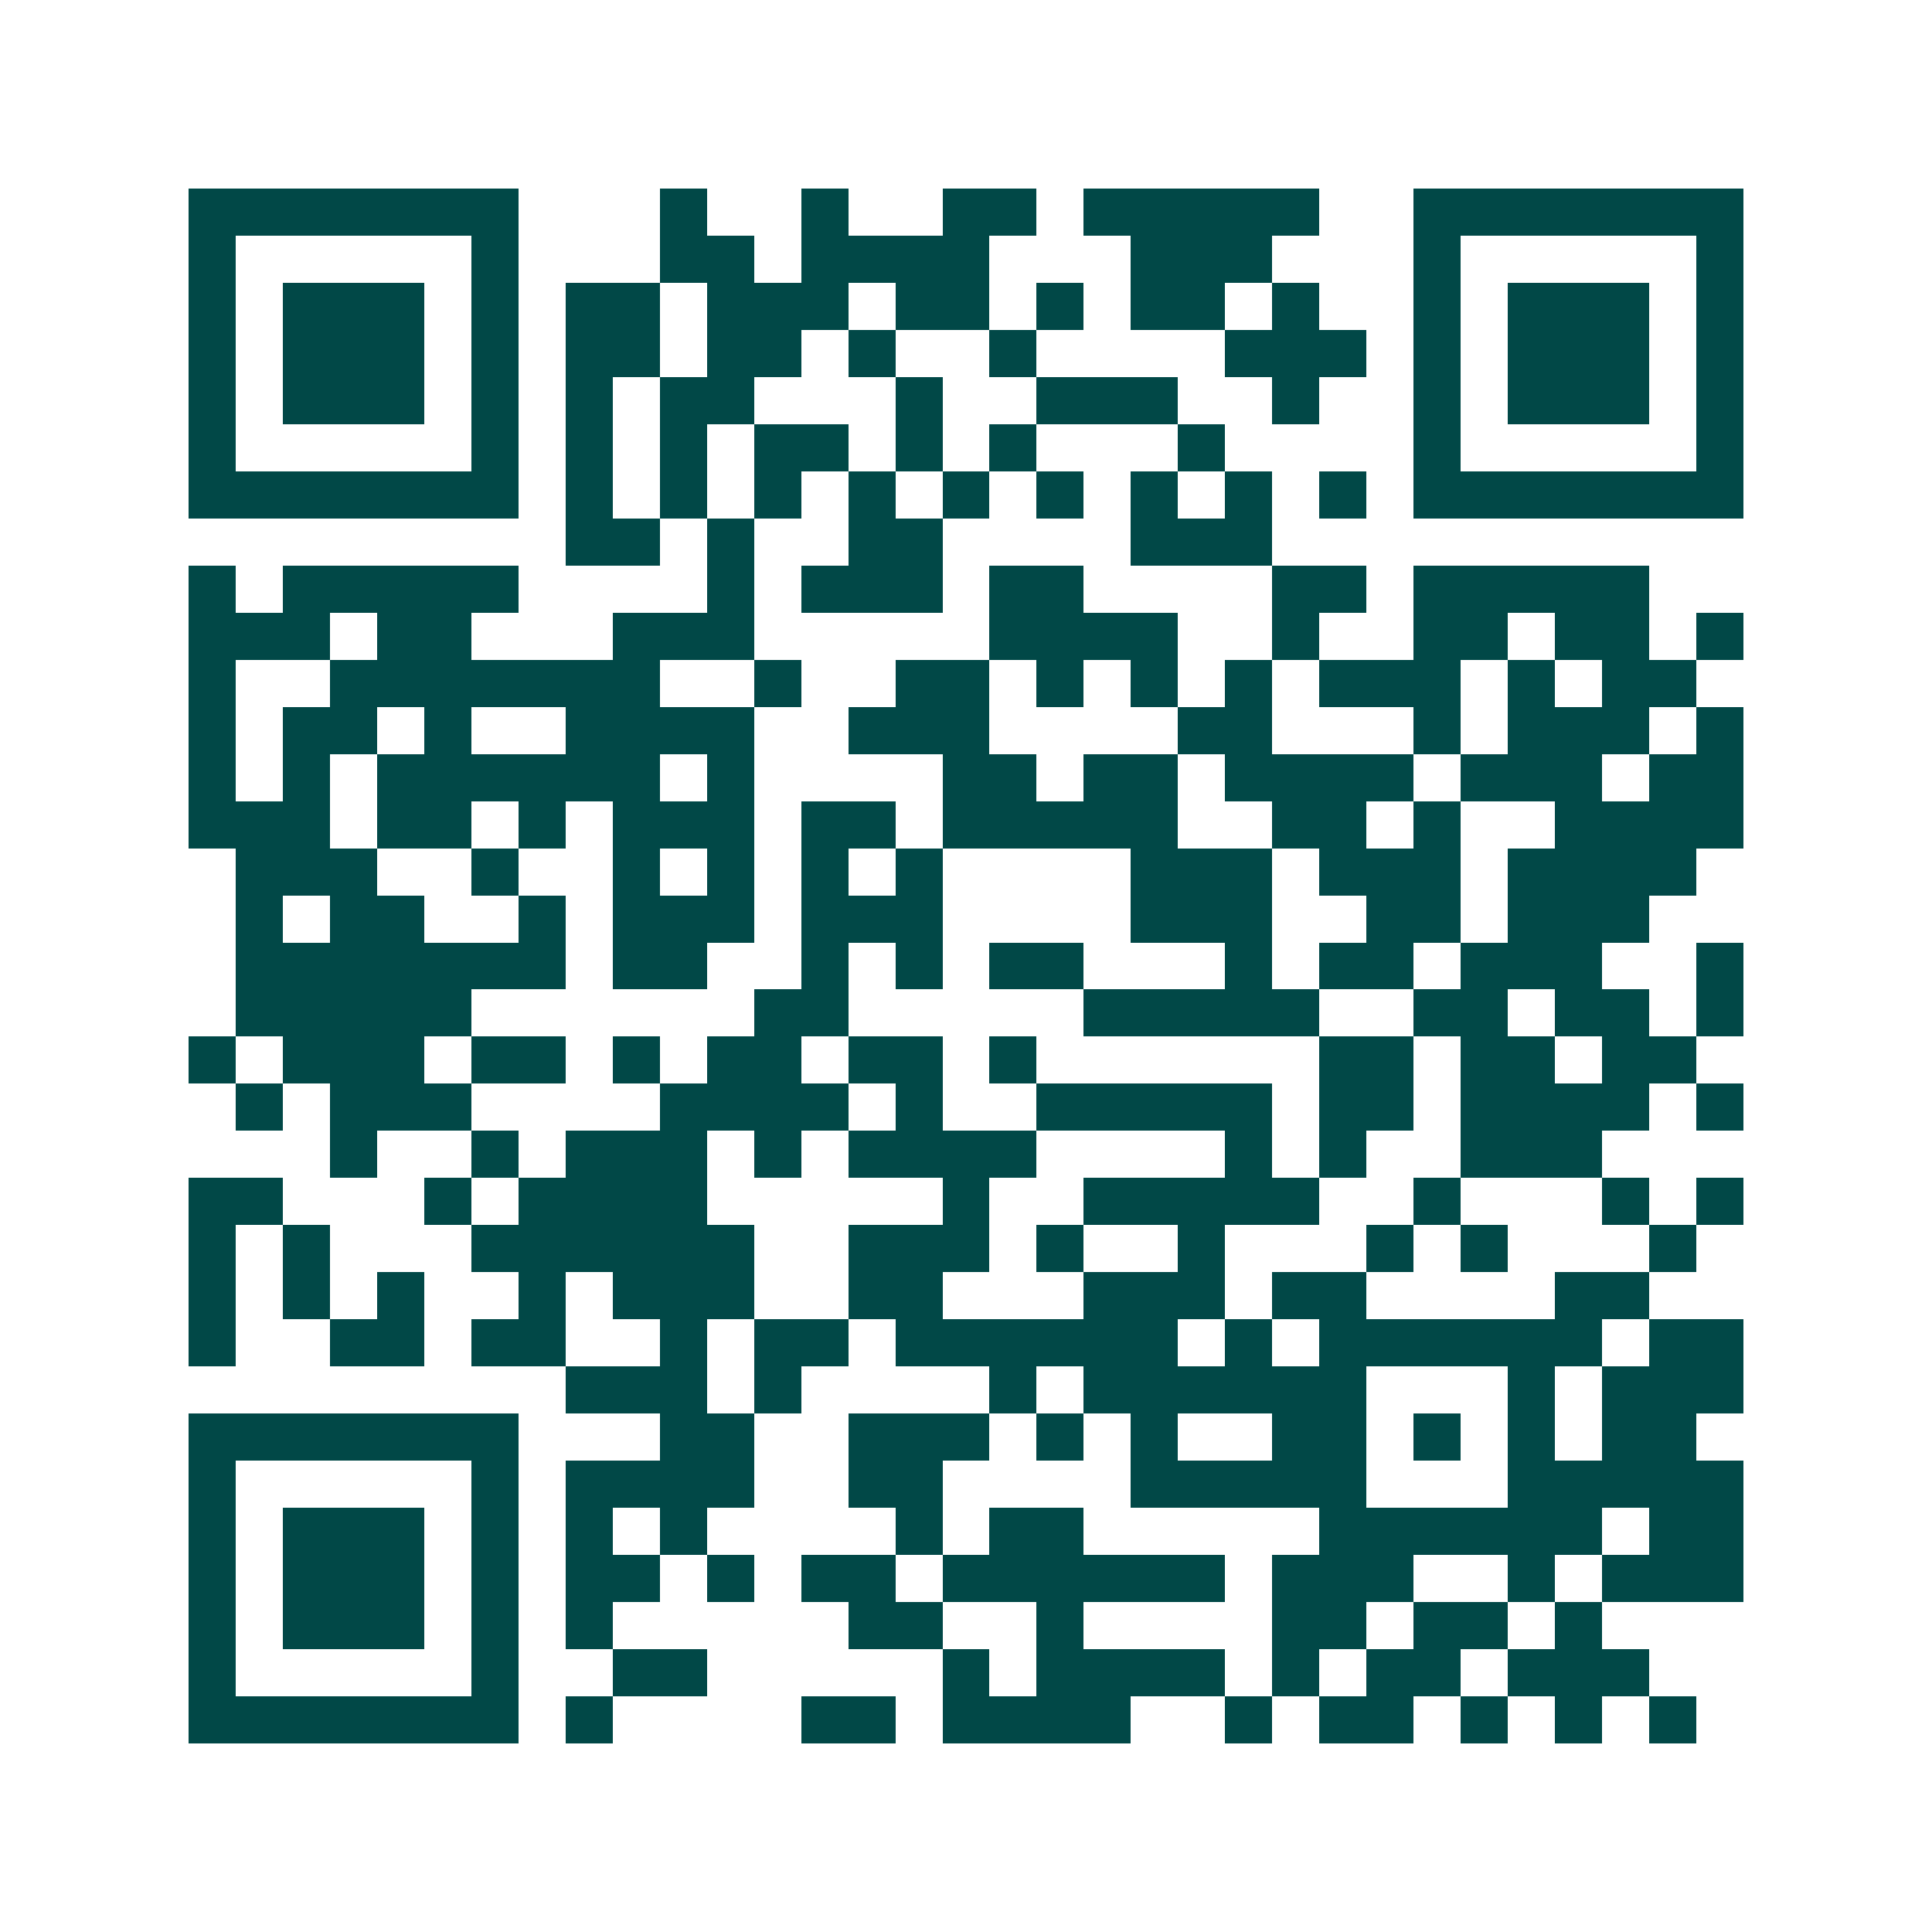 <svg xmlns="http://www.w3.org/2000/svg" width="200" height="200" viewBox="0 0 41 41" shape-rendering="crispEdges"><path fill="#ffffff" d="M0 0h41v41H0z"/><path stroke="#014847" d="M4 4.5h7m3 0h1m2 0h1m2 0h2m1 0h5m2 0h7M4 5.5h1m5 0h1m3 0h2m1 0h4m3 0h3m3 0h1m5 0h1M4 6.5h1m1 0h3m1 0h1m1 0h2m1 0h3m1 0h2m1 0h1m1 0h2m1 0h1m2 0h1m1 0h3m1 0h1M4 7.5h1m1 0h3m1 0h1m1 0h2m1 0h2m1 0h1m2 0h1m4 0h3m1 0h1m1 0h3m1 0h1M4 8.5h1m1 0h3m1 0h1m1 0h1m1 0h2m3 0h1m2 0h3m2 0h1m2 0h1m1 0h3m1 0h1M4 9.5h1m5 0h1m1 0h1m1 0h1m1 0h2m1 0h1m1 0h1m3 0h1m4 0h1m5 0h1M4 10.5h7m1 0h1m1 0h1m1 0h1m1 0h1m1 0h1m1 0h1m1 0h1m1 0h1m1 0h1m1 0h7M12 11.5h2m1 0h1m2 0h2m4 0h3M4 12.5h1m1 0h5m4 0h1m1 0h3m1 0h2m4 0h2m1 0h5M4 13.5h3m1 0h2m3 0h3m5 0h4m2 0h1m2 0h2m1 0h2m1 0h1M4 14.5h1m2 0h7m2 0h1m2 0h2m1 0h1m1 0h1m1 0h1m1 0h3m1 0h1m1 0h2M4 15.5h1m1 0h2m1 0h1m2 0h4m2 0h3m4 0h2m3 0h1m1 0h3m1 0h1M4 16.5h1m1 0h1m1 0h6m1 0h1m4 0h2m1 0h2m1 0h4m1 0h3m1 0h2M4 17.5h3m1 0h2m1 0h1m1 0h3m1 0h2m1 0h5m2 0h2m1 0h1m2 0h4M5 18.5h3m2 0h1m2 0h1m1 0h1m1 0h1m1 0h1m4 0h3m1 0h3m1 0h4M5 19.5h1m1 0h2m2 0h1m1 0h3m1 0h3m4 0h3m2 0h2m1 0h3M5 20.5h7m1 0h2m2 0h1m1 0h1m1 0h2m3 0h1m1 0h2m1 0h3m2 0h1M5 21.5h5m6 0h2m5 0h5m2 0h2m1 0h2m1 0h1M4 22.5h1m1 0h3m1 0h2m1 0h1m1 0h2m1 0h2m1 0h1m6 0h2m1 0h2m1 0h2M5 23.5h1m1 0h3m4 0h4m1 0h1m2 0h5m1 0h2m1 0h4m1 0h1M7 24.5h1m2 0h1m1 0h3m1 0h1m1 0h4m4 0h1m1 0h1m2 0h3M4 25.5h2m3 0h1m1 0h4m5 0h1m2 0h5m2 0h1m3 0h1m1 0h1M4 26.5h1m1 0h1m3 0h6m2 0h3m1 0h1m2 0h1m3 0h1m1 0h1m3 0h1M4 27.5h1m1 0h1m1 0h1m2 0h1m1 0h3m2 0h2m3 0h3m1 0h2m4 0h2M4 28.5h1m2 0h2m1 0h2m2 0h1m1 0h2m1 0h6m1 0h1m1 0h6m1 0h2M12 29.5h3m1 0h1m4 0h1m1 0h6m3 0h1m1 0h3M4 30.5h7m3 0h2m2 0h3m1 0h1m1 0h1m2 0h2m1 0h1m1 0h1m1 0h2M4 31.5h1m5 0h1m1 0h4m2 0h2m4 0h5m3 0h5M4 32.5h1m1 0h3m1 0h1m1 0h1m1 0h1m4 0h1m1 0h2m5 0h6m1 0h2M4 33.5h1m1 0h3m1 0h1m1 0h2m1 0h1m1 0h2m1 0h6m1 0h3m2 0h1m1 0h3M4 34.5h1m1 0h3m1 0h1m1 0h1m5 0h2m2 0h1m4 0h2m1 0h2m1 0h1M4 35.5h1m5 0h1m2 0h2m5 0h1m1 0h4m1 0h1m1 0h2m1 0h3M4 36.5h7m1 0h1m4 0h2m1 0h4m2 0h1m1 0h2m1 0h1m1 0h1m1 0h1"/></svg>
